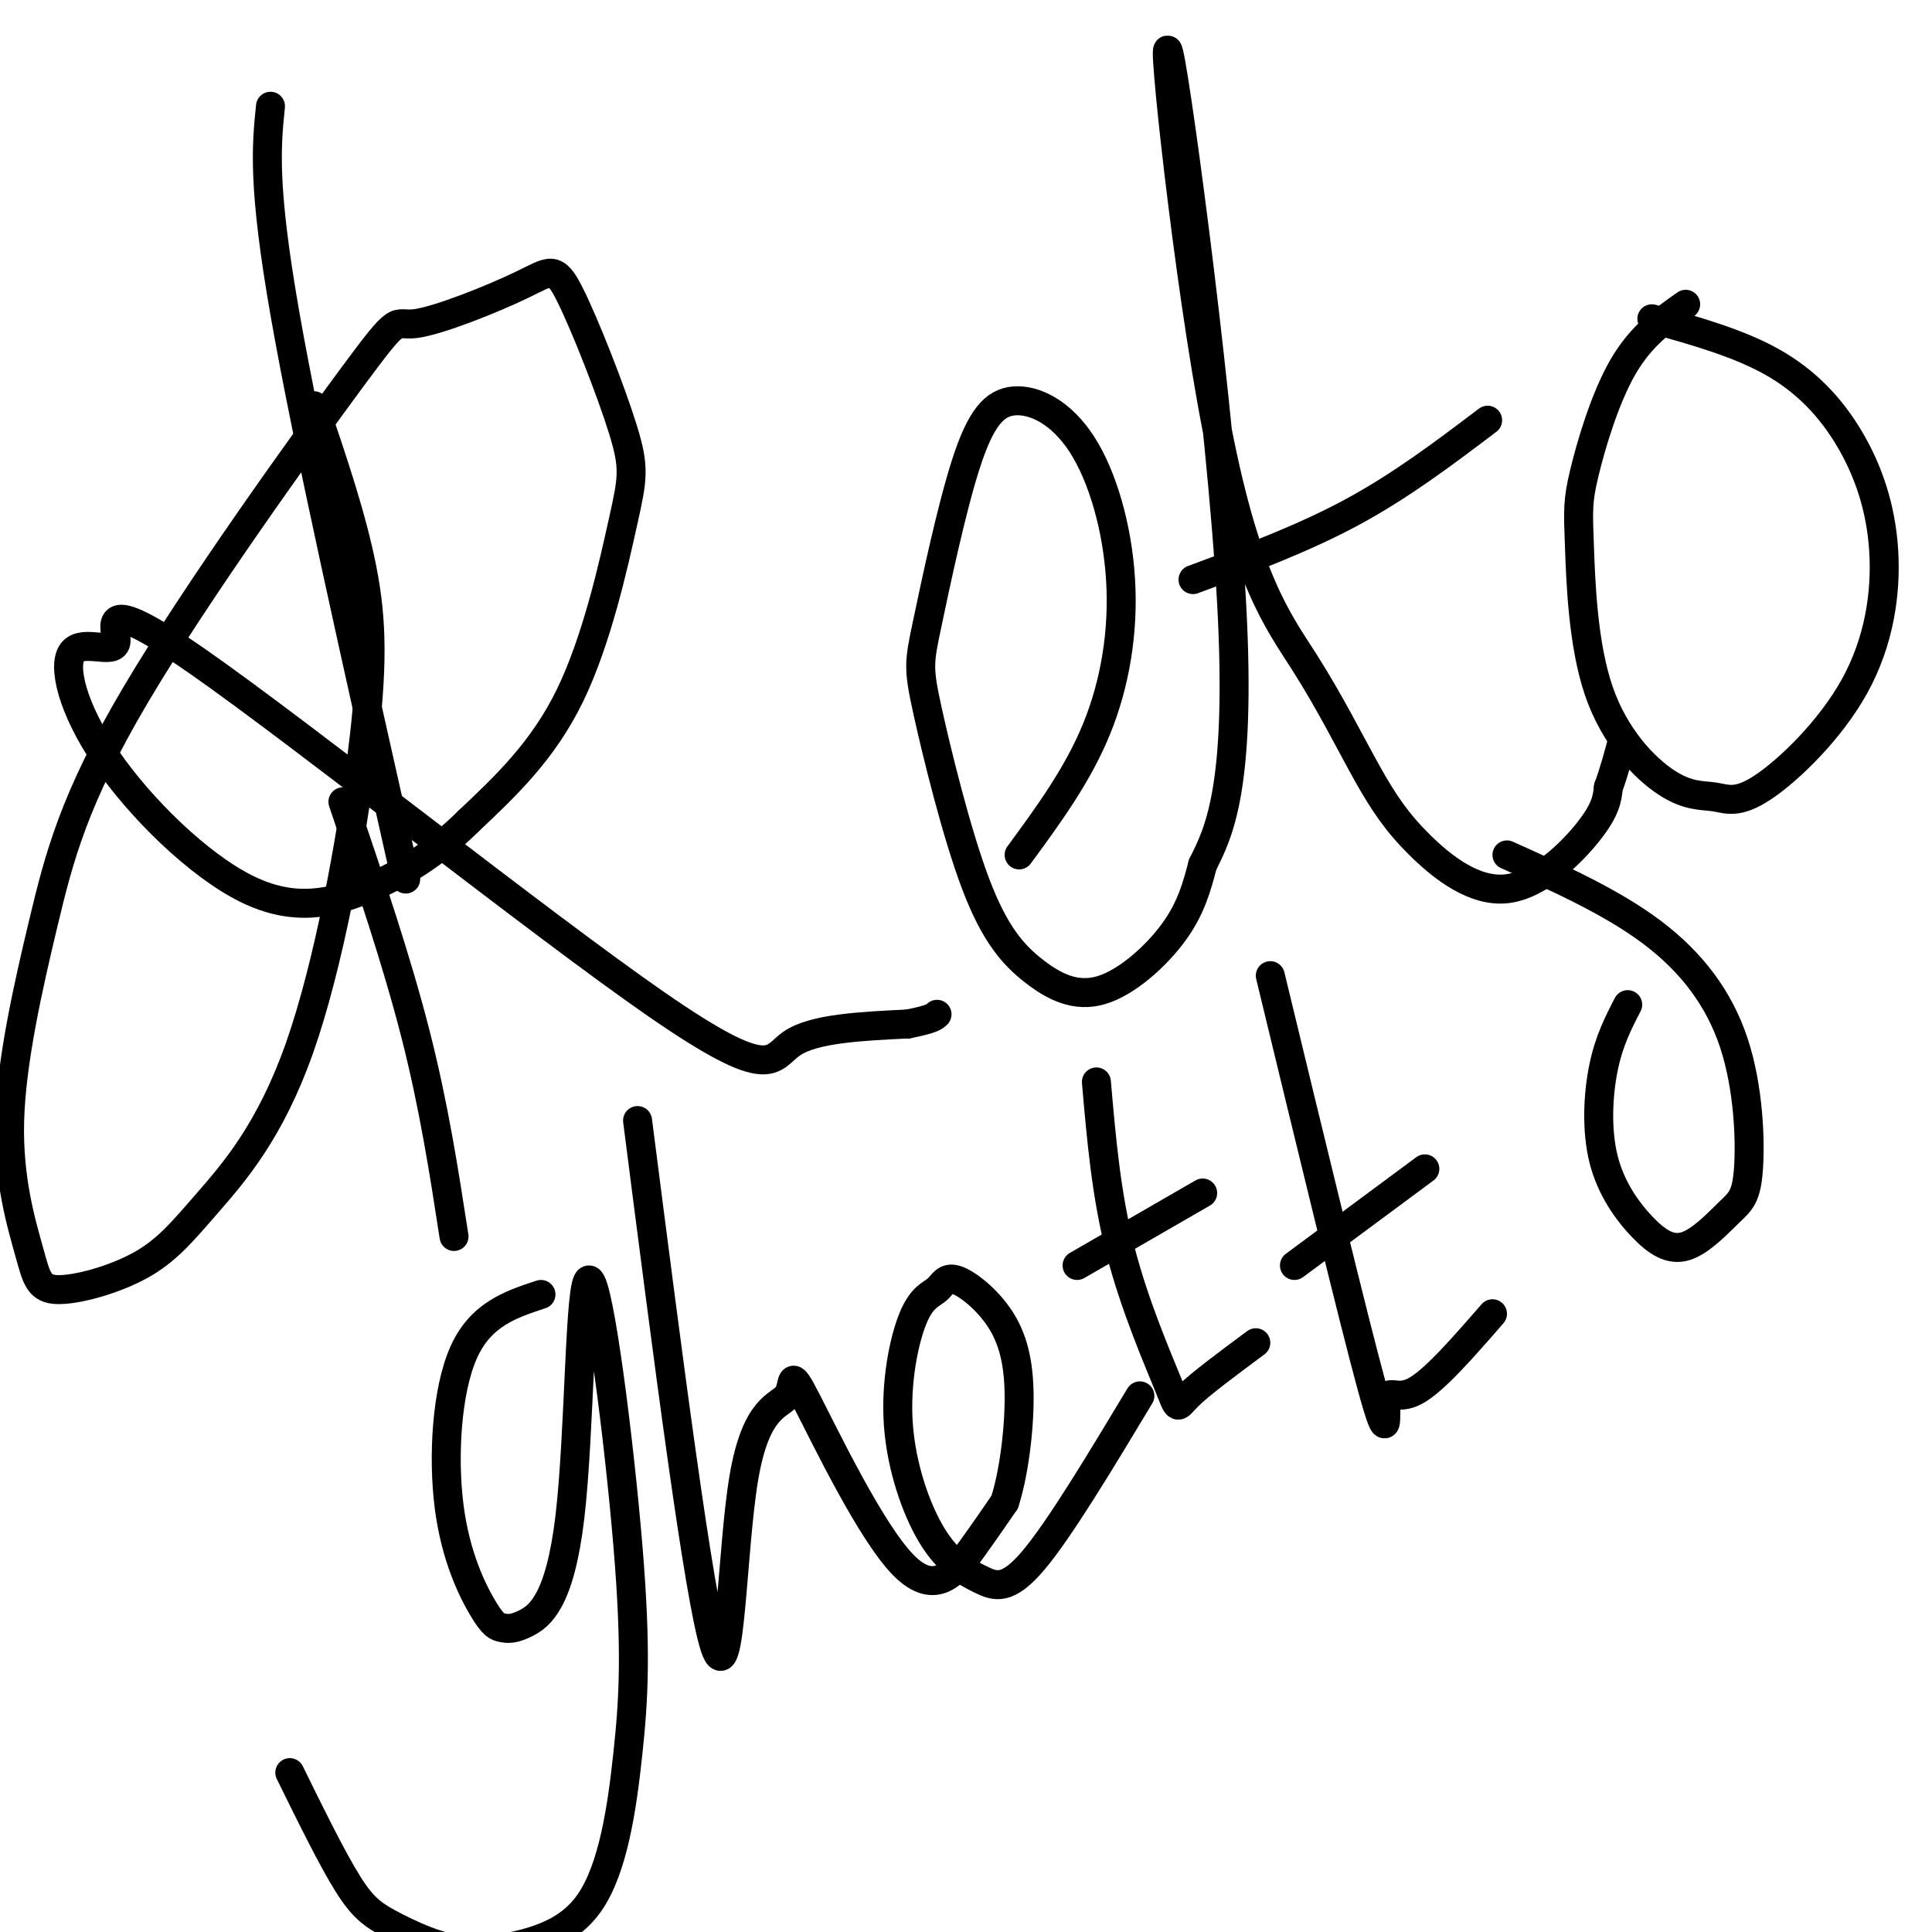 <svg viewBox='0 0 400 400' version='1.1' xmlns='http://www.w3.org/2000/svg' xmlns:xlink='http://www.w3.org/1999/xlink'><g fill='none' stroke='#000000' stroke-width='6' stroke-linecap='round' stroke-linejoin='round'><path d='M65,84c3.965,11.682 7.930,23.365 10,34c2.070,10.635 2.244,20.223 0,38c-2.244,17.777 -6.905,43.743 -13,61c-6.095,17.257 -13.625,25.807 -19,32c-5.375,6.193 -8.594,10.031 -14,13c-5.406,2.969 -12.997,5.070 -17,5c-4.003,-0.070 -4.418,-2.312 -6,-8c-1.582,-5.688 -4.332,-14.823 -4,-27c0.332,-12.177 3.744,-27.397 7,-41c3.256,-13.603 6.355,-25.588 19,-47c12.645,-21.412 34.836,-52.249 45,-66c10.164,-13.751 8.302,-10.416 13,-11c4.698,-0.584 15.955,-5.087 22,-8c6.045,-2.913 6.877,-4.236 10,2c3.123,6.236 8.538,20.032 11,28c2.462,7.968 1.970,10.107 0,19c-1.970,8.893 -5.420,24.541 -11,36c-5.580,11.459 -13.290,18.730 -21,26'/><path d='M97,170c-6.916,6.852 -13.707,10.982 -21,14c-7.293,3.018 -15.087,4.922 -25,0c-9.913,-4.922 -21.944,-16.672 -29,-27c-7.056,-10.328 -9.137,-19.236 -7,-22c2.137,-2.764 8.493,0.616 9,-2c0.507,-2.616 -4.833,-11.227 17,4c21.833,15.227 70.840,54.292 95,71c24.160,16.708 23.474,11.059 28,8c4.526,-3.059 14.263,-3.530 24,-4'/><path d='M188,212c5.000,-1.000 5.500,-1.500 6,-2'/><path d='M56,22c-0.833,8.167 -1.667,16.333 3,43c4.667,26.667 14.833,71.833 25,117'/><path d='M71,166c5.583,16.500 11.167,33.000 15,48c3.833,15.000 5.917,28.500 8,42'/><path d='M211,177c6.050,-8.244 12.100,-16.488 16,-26c3.900,-9.512 5.651,-20.291 5,-31c-0.651,-10.709 -3.705,-21.347 -8,-28c-4.295,-6.653 -9.830,-9.321 -14,-9c-4.170,0.321 -6.975,3.630 -10,13c-3.025,9.370 -6.271,24.800 -8,33c-1.729,8.200 -1.940,9.168 0,18c1.940,8.832 6.031,25.527 10,36c3.969,10.473 7.816,14.725 12,18c4.184,3.275 8.703,5.574 14,4c5.297,-1.574 11.370,-7.021 15,-12c3.630,-4.979 4.815,-9.489 6,-14'/><path d='M249,179c3.173,-6.396 8.106,-15.385 6,-54c-2.106,-38.615 -11.252,-106.857 -13,-114c-1.748,-7.143 3.902,46.812 10,78c6.098,31.188 12.646,39.608 18,48c5.354,8.392 9.515,16.757 13,23c3.485,6.243 6.295,10.364 11,15c4.705,4.636 11.305,9.787 18,9c6.695,-0.787 13.484,-7.510 17,-12c3.516,-4.490 3.758,-6.745 4,-9'/><path d='M333,163c1.167,-3.167 2.083,-6.583 3,-10'/><path d='M247,120c11.417,-4.250 22.833,-8.500 33,-14c10.167,-5.500 19.083,-12.250 28,-19'/><path d='M349,63c-4.626,3.254 -9.252,6.508 -13,13c-3.748,6.492 -6.619,16.221 -8,22c-1.381,5.779 -1.271,7.609 -1,15c0.271,7.391 0.704,20.345 4,30c3.296,9.655 9.455,16.012 14,19c4.545,2.988 7.475,2.607 10,3c2.525,0.393 4.643,1.560 10,-2c5.357,-3.560 13.952,-11.846 19,-21c5.048,-9.154 6.549,-19.175 6,-28c-0.549,-8.825 -3.148,-16.453 -7,-23c-3.852,-6.547 -8.958,-12.013 -16,-16c-7.042,-3.987 -16.021,-6.493 -25,-9'/><path d='M112,268c-6.237,2.054 -12.474,4.107 -16,12c-3.526,7.893 -4.342,21.624 -3,32c1.342,10.376 4.843,17.395 7,21c2.157,3.605 2.971,3.796 4,4c1.029,0.204 2.272,0.421 5,-1c2.728,-1.421 6.941,-4.482 9,-22c2.059,-17.518 1.963,-49.495 4,-49c2.037,0.495 6.206,33.463 8,55c1.794,21.537 1.214,31.645 0,43c-1.214,11.355 -3.061,23.959 -8,31c-4.939,7.041 -12.969,8.521 -21,10'/><path d='M101,404c-7.095,0.679 -14.333,-2.625 -19,-5c-4.667,-2.375 -6.762,-3.821 -10,-9c-3.238,-5.179 -7.619,-14.089 -12,-23'/><path d='M132,232c6.360,49.583 12.720,99.166 16,109c3.280,9.834 3.482,-20.082 6,-35c2.518,-14.918 7.354,-14.840 9,-17c1.646,-2.160 0.101,-6.558 4,1c3.899,7.558 13.242,27.073 20,34c6.758,6.927 10.931,1.265 14,-3c3.069,-4.265 5.035,-7.132 7,-10'/><path d='M208,311c1.872,-5.696 3.051,-14.935 3,-22c-0.051,-7.065 -1.332,-11.954 -4,-16c-2.668,-4.046 -6.721,-7.249 -9,-8c-2.279,-0.751 -2.783,0.949 -4,2c-1.217,1.051 -3.146,1.451 -5,6c-1.854,4.549 -3.632,13.247 -3,22c0.632,8.753 3.675,17.563 7,23c3.325,5.437 6.934,7.502 10,9c3.066,1.498 5.590,2.428 11,-4c5.410,-6.428 13.705,-20.214 22,-34'/><path d='M227,224c1.018,11.750 2.036,23.500 5,35c2.964,11.500 7.875,22.750 10,28c2.125,5.250 1.464,4.500 4,2c2.536,-2.500 8.268,-6.750 14,-11'/><path d='M223,262c0.000,0.000 26.000,-15.000 26,-15'/><path d='M263,202c8.619,35.619 17.238,71.238 21,85c3.762,13.762 2.667,5.667 3,3c0.333,-2.667 2.095,0.095 6,-2c3.905,-2.095 9.952,-9.048 16,-16'/><path d='M268,262c0.000,0.000 27.000,-20.000 27,-20'/><path d='M337,208c-1.926,3.722 -3.853,7.444 -5,13c-1.147,5.556 -1.515,12.948 0,19c1.515,6.052 4.913,10.766 8,14c3.087,3.234 5.862,4.987 9,4c3.138,-0.987 6.639,-4.715 9,-7c2.361,-2.285 3.581,-3.128 4,-9c0.419,-5.872 0.036,-16.773 -3,-26c-3.036,-9.227 -8.725,-16.779 -17,-23c-8.275,-6.221 -19.138,-11.110 -30,-16'/></g>
</svg>